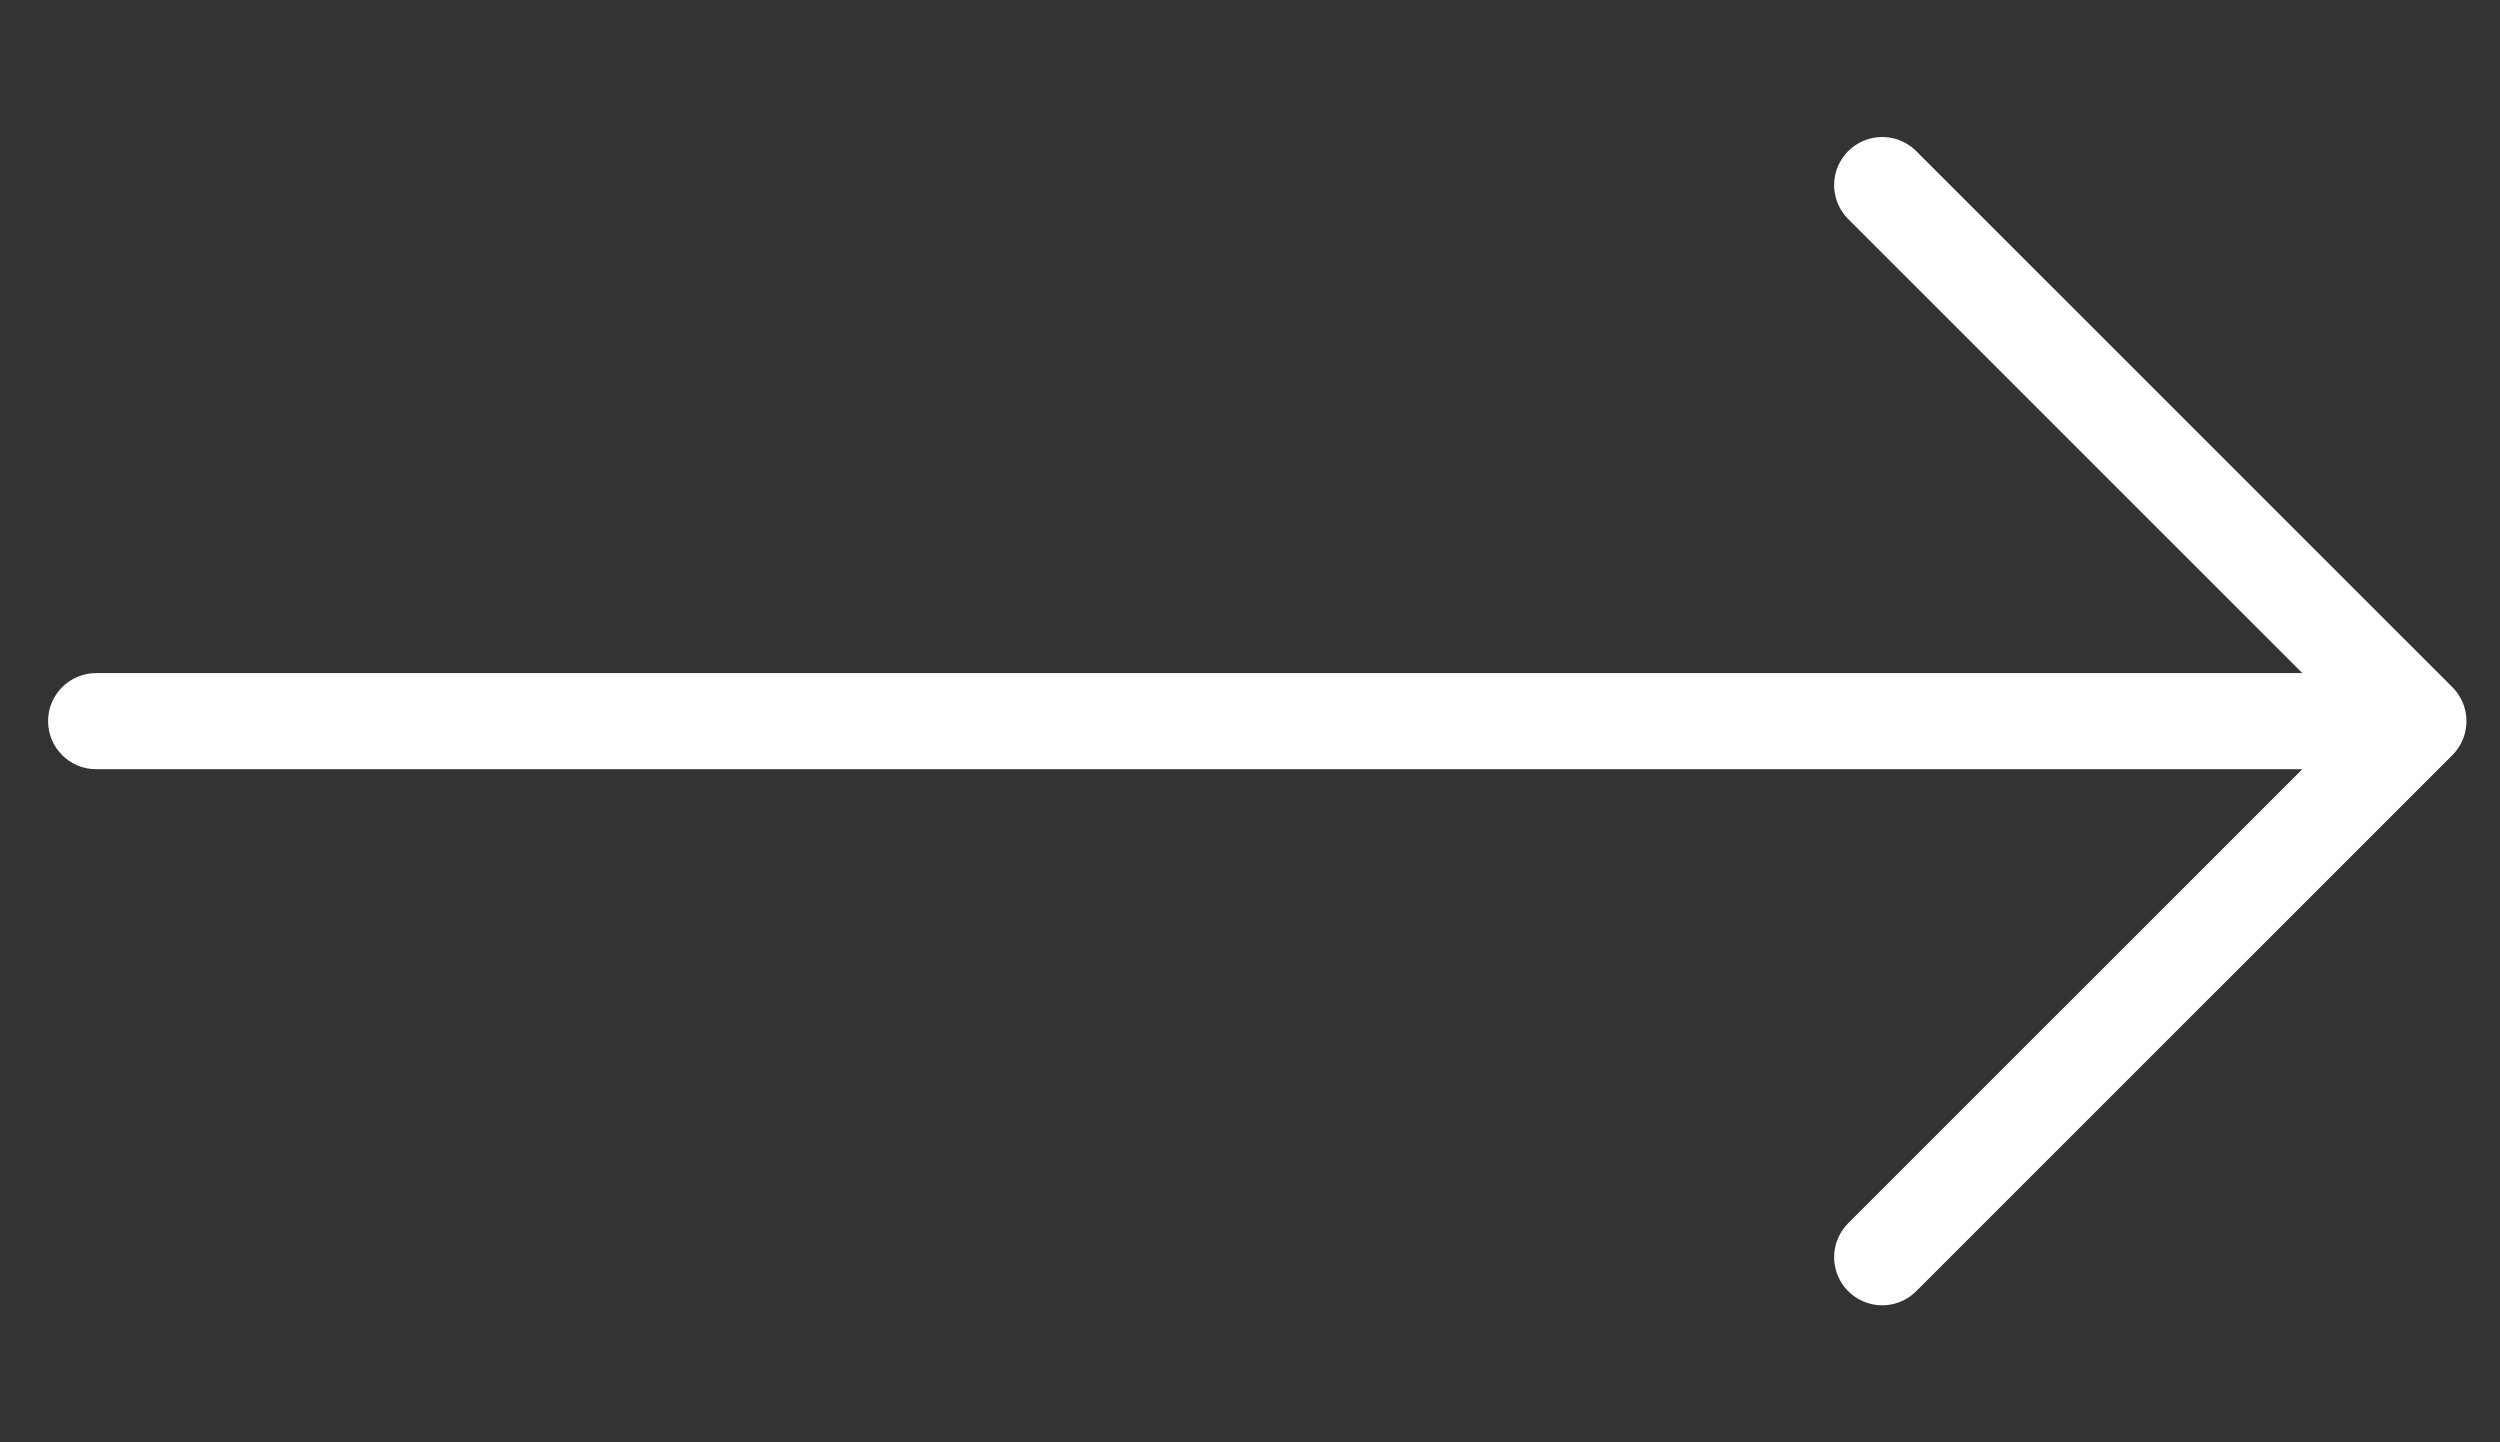 <svg width="26" height="15" viewBox="0 0 26 15" fill="none" xmlns="http://www.w3.org/2000/svg">
    <rect x="0" y="0" width="26" height="15" fill="#333333" stroke="none"/>
    <path d="M1 7C0.724 7 0.5 7.224 0.5 7.5C0.5 7.776 0.724 8 1 8L1 7ZM25 7L1 7L1 8L25 8L25 7Z"
        fill="white" />
    <path d="M19.575 1.925L25.151 7.5L19.575 13.075" stroke="white" stroke-linecap="round"
        stroke-linejoin="round" />
</svg>
